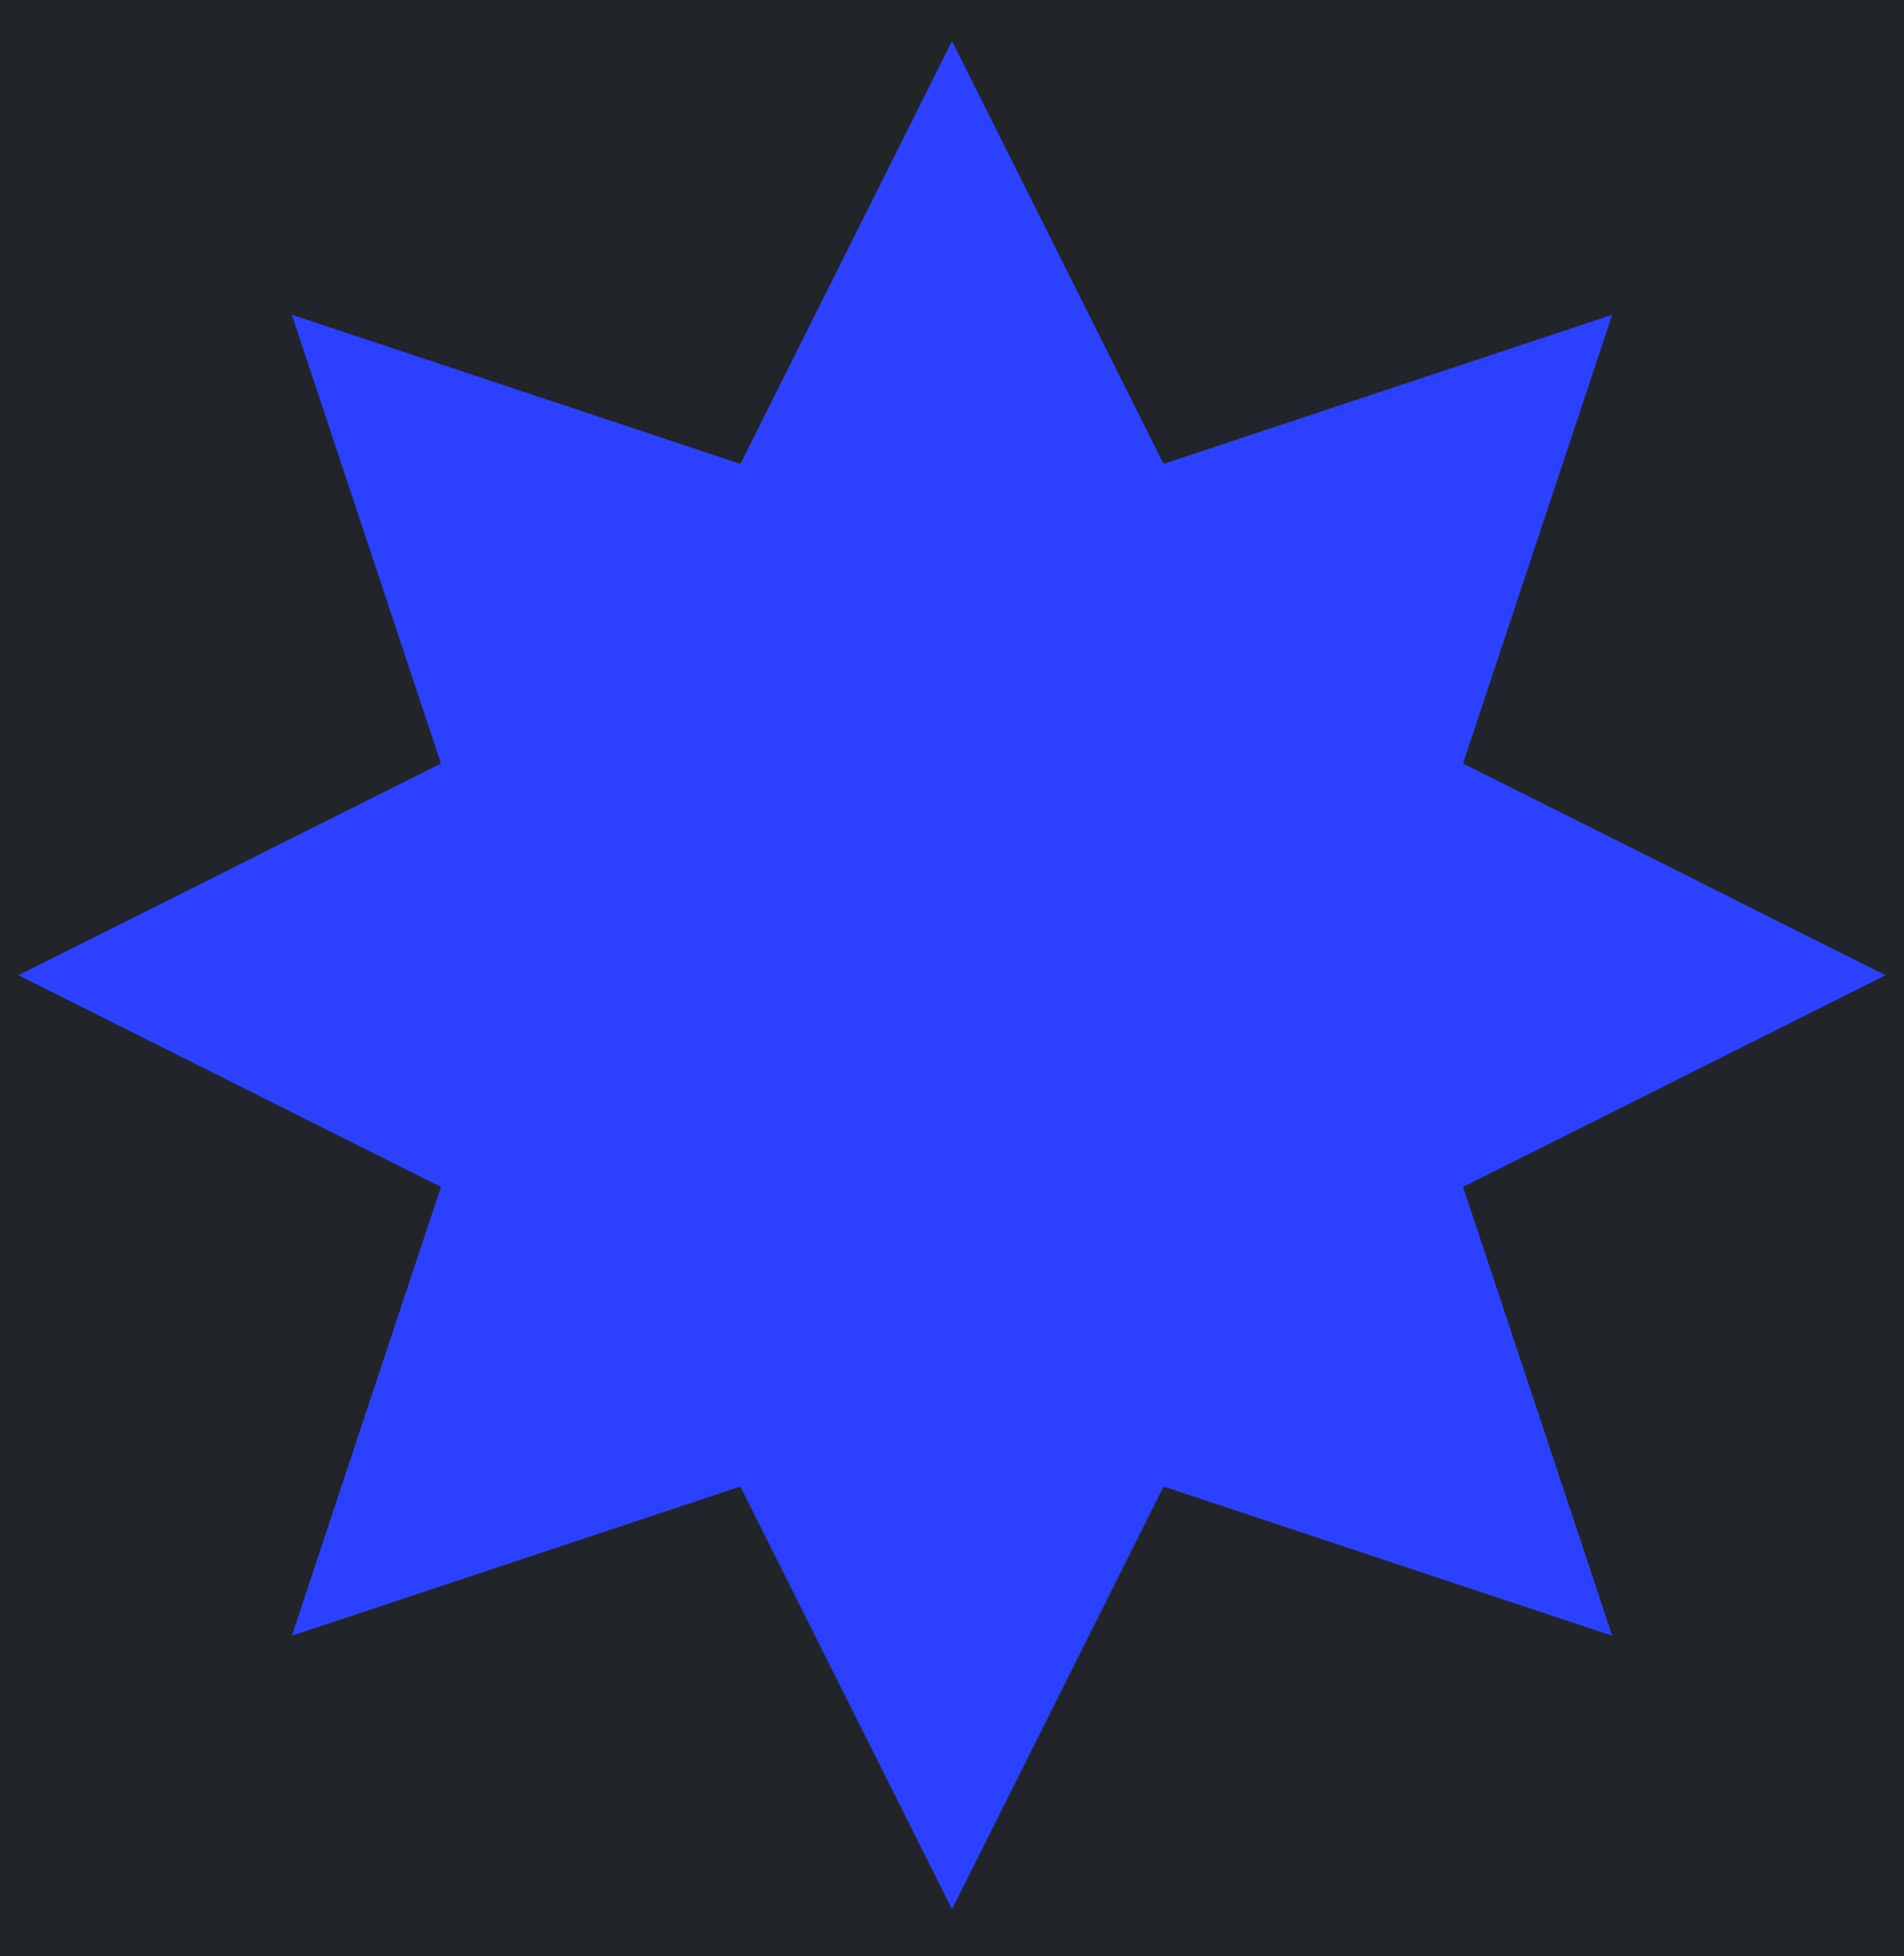<svg xmlns="http://www.w3.org/2000/svg" xmlns:xlink="http://www.w3.org/1999/xlink" width="335" height="344" viewBox="0 0 335 344">
  <defs>
    <clipPath id="clip-Artboard_7">
      <rect width="335" height="344"/>
    </clipPath>
  </defs>
  <g id="Artboard_7" data-name="Artboard – 7" clip-path="url(#clip-Artboard_7)">
    <rect width="335" height="344" fill="#21252900"/>
    <path id="Stroke_13" data-name="Stroke 13" d="M126.982,254.058a.369.369,0,0,0-.341-.207.41.41,0,0,0-.12.02L48.037,279.964l26.1-78.484a.378.378,0,0,0-.187-.454L0,164l73.949-37.018a.386.386,0,0,0,.187-.461l-26.1-78.491,78.484,26.106a.411.411,0,0,0,.12.02.375.375,0,0,0,.341-.214L164,0l37.018,73.943a.385.385,0,0,0,.347.214.34.34,0,0,0,.114-.02l78.484-26.106-26.092,78.491a.379.379,0,0,0,.187.461L328,164l-73.943,37.025a.371.371,0,0,0-.187.454l26.092,78.484-78.484-26.092a.339.339,0,0,0-.114-.02.379.379,0,0,0-.347.207L164,328Z" transform="translate(331.501 7.5) rotate(90)" fill="#2b41ff" stroke="#2b41ff" stroke-miterlimit="10" stroke-width="0.25"/>
  </g>
</svg>
